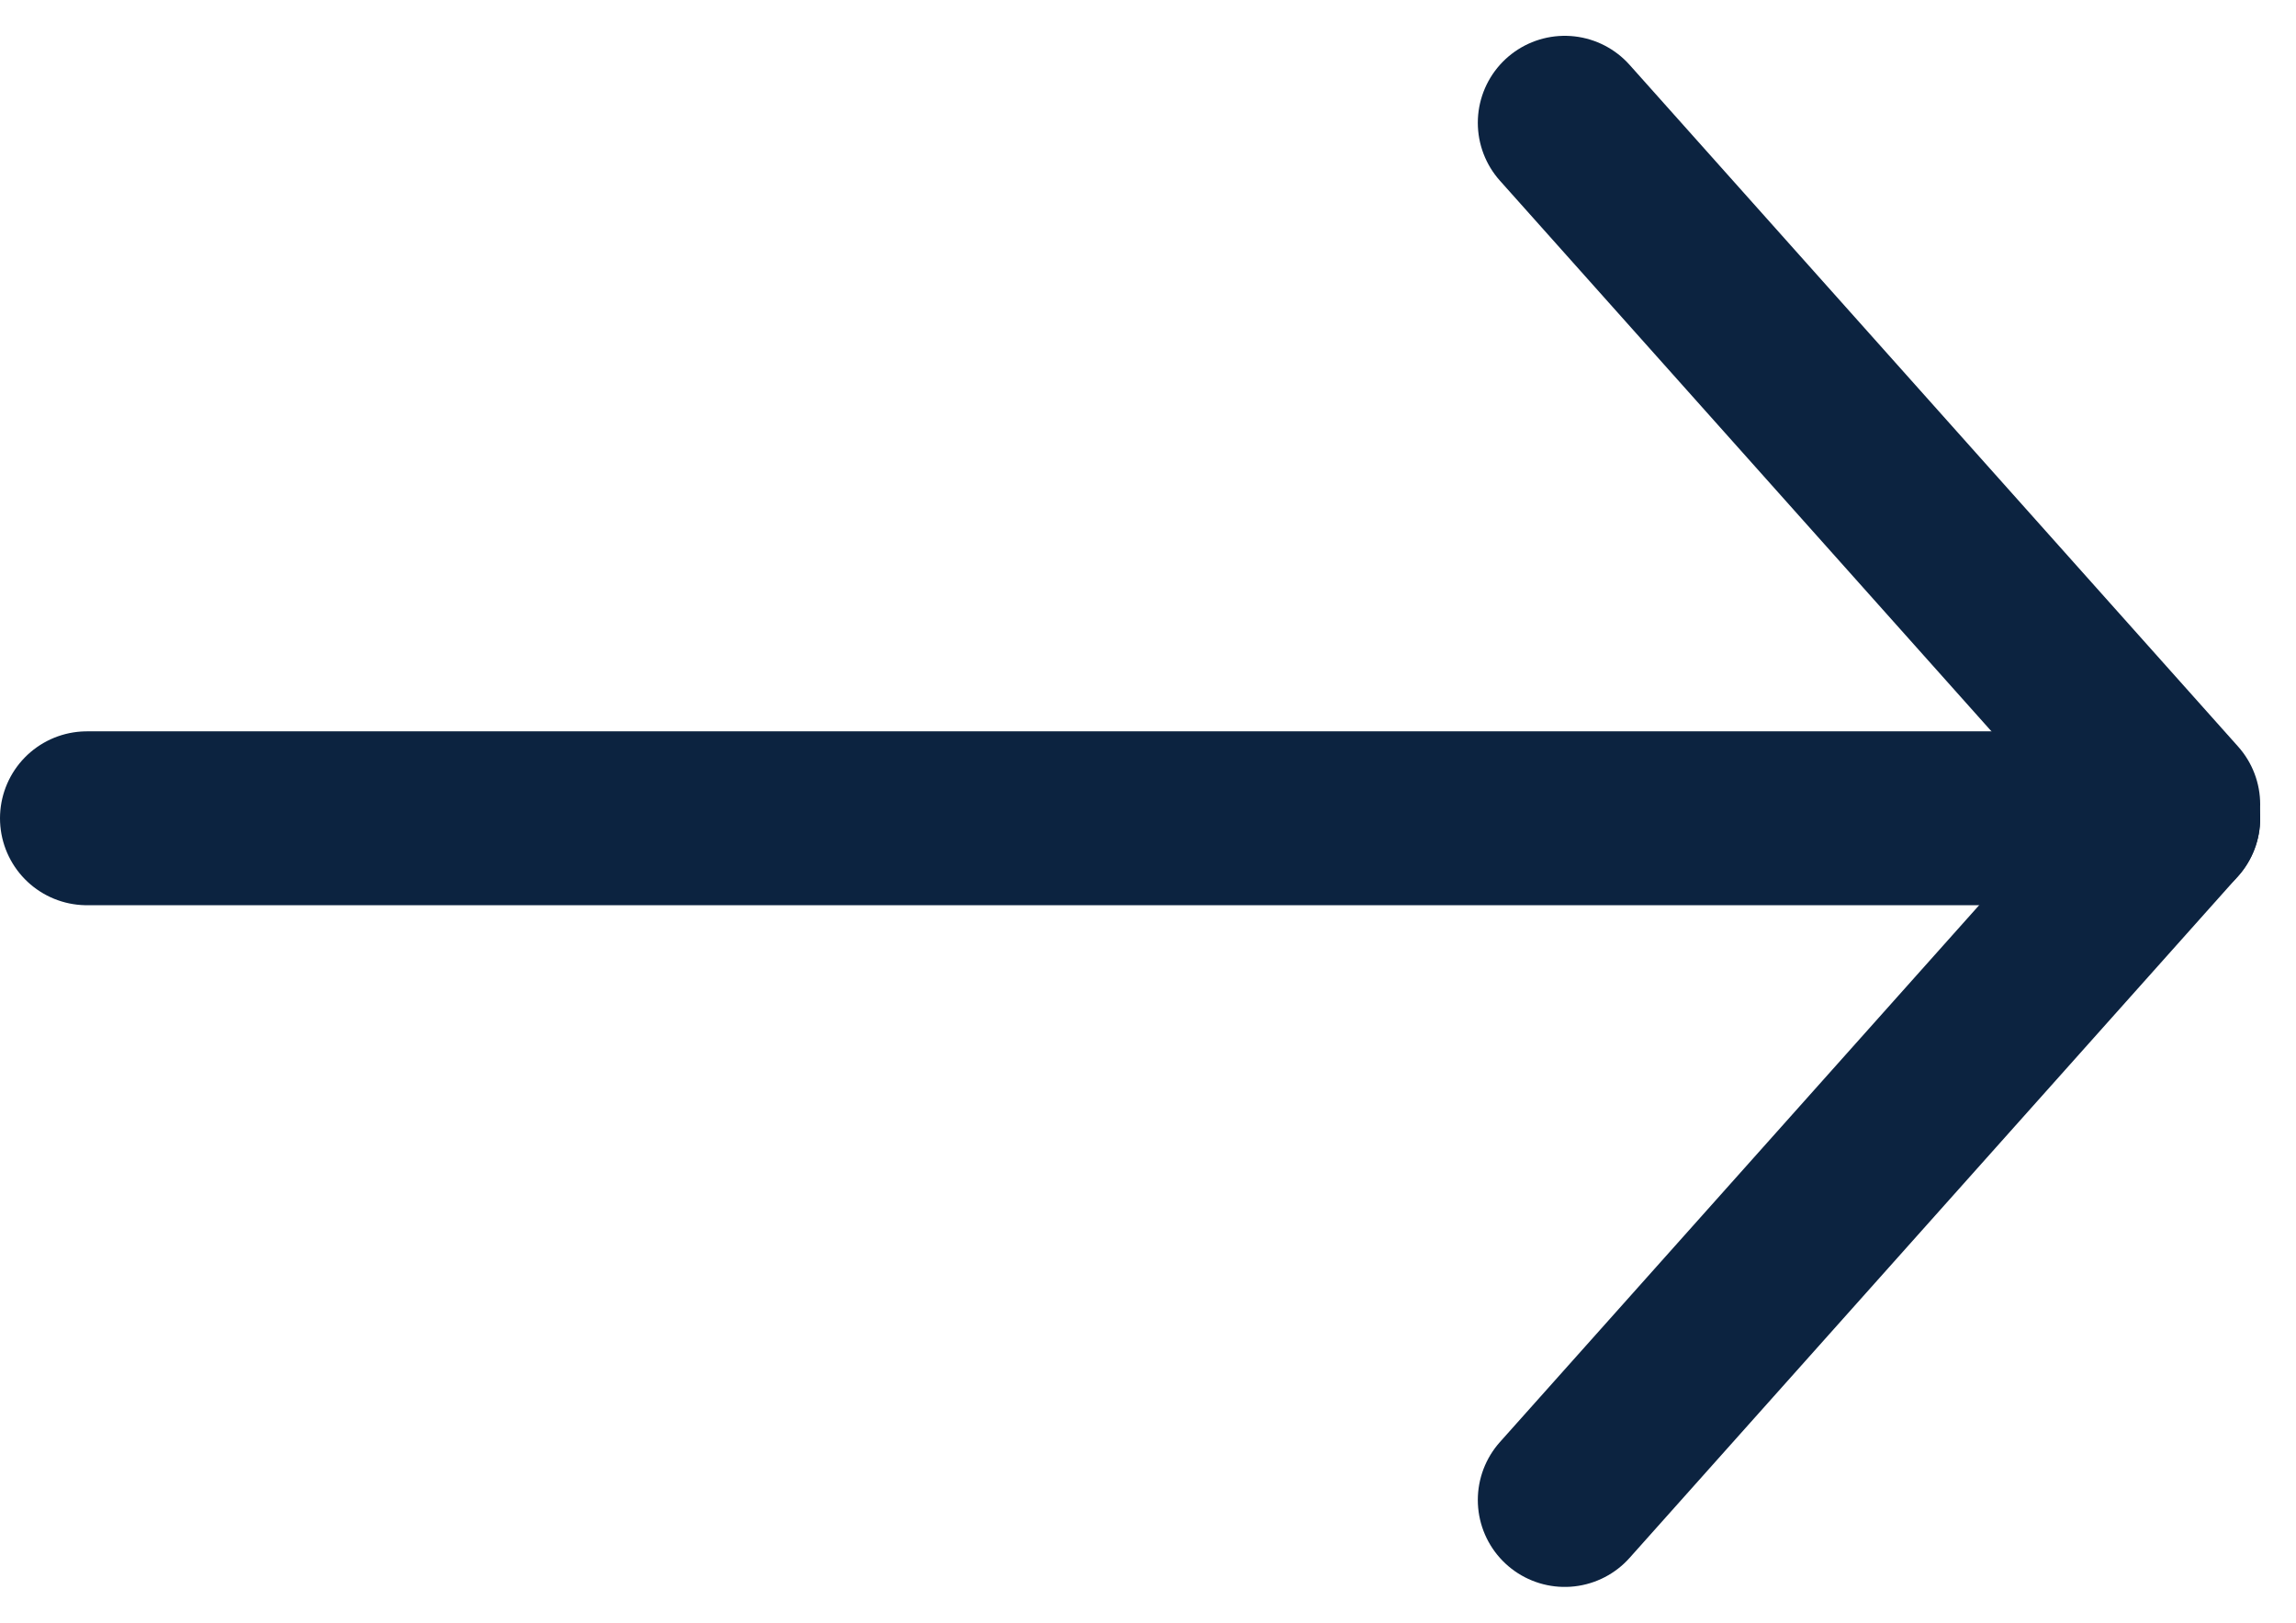 <svg xmlns="http://www.w3.org/2000/svg" width="26.412" height="18.665" viewBox="0 0 26.412 18.665">
  <g id="Group_6211" data-name="Group 6211" transform="translate(-768.5 -401.247)">
    <line id="Line_62" data-name="Line 62" x2="24" transform="translate(769.5 410.659)" fill="none" stroke="#0c2340" stroke-linecap="round" stroke-width="2"/>
    <line id="Line_63" data-name="Line 63" x2="7" y2="7.841" transform="translate(786.5 402.659)" fill="none" stroke="#0c2340" stroke-linecap="round" stroke-width="2"/>
    <line id="Line_64" data-name="Line 64" x1="7" y2="7.841" transform="translate(786.5 410.659)" fill="none" stroke="#0c2340" stroke-linecap="round" stroke-width="2"/>
  </g>
</svg>
